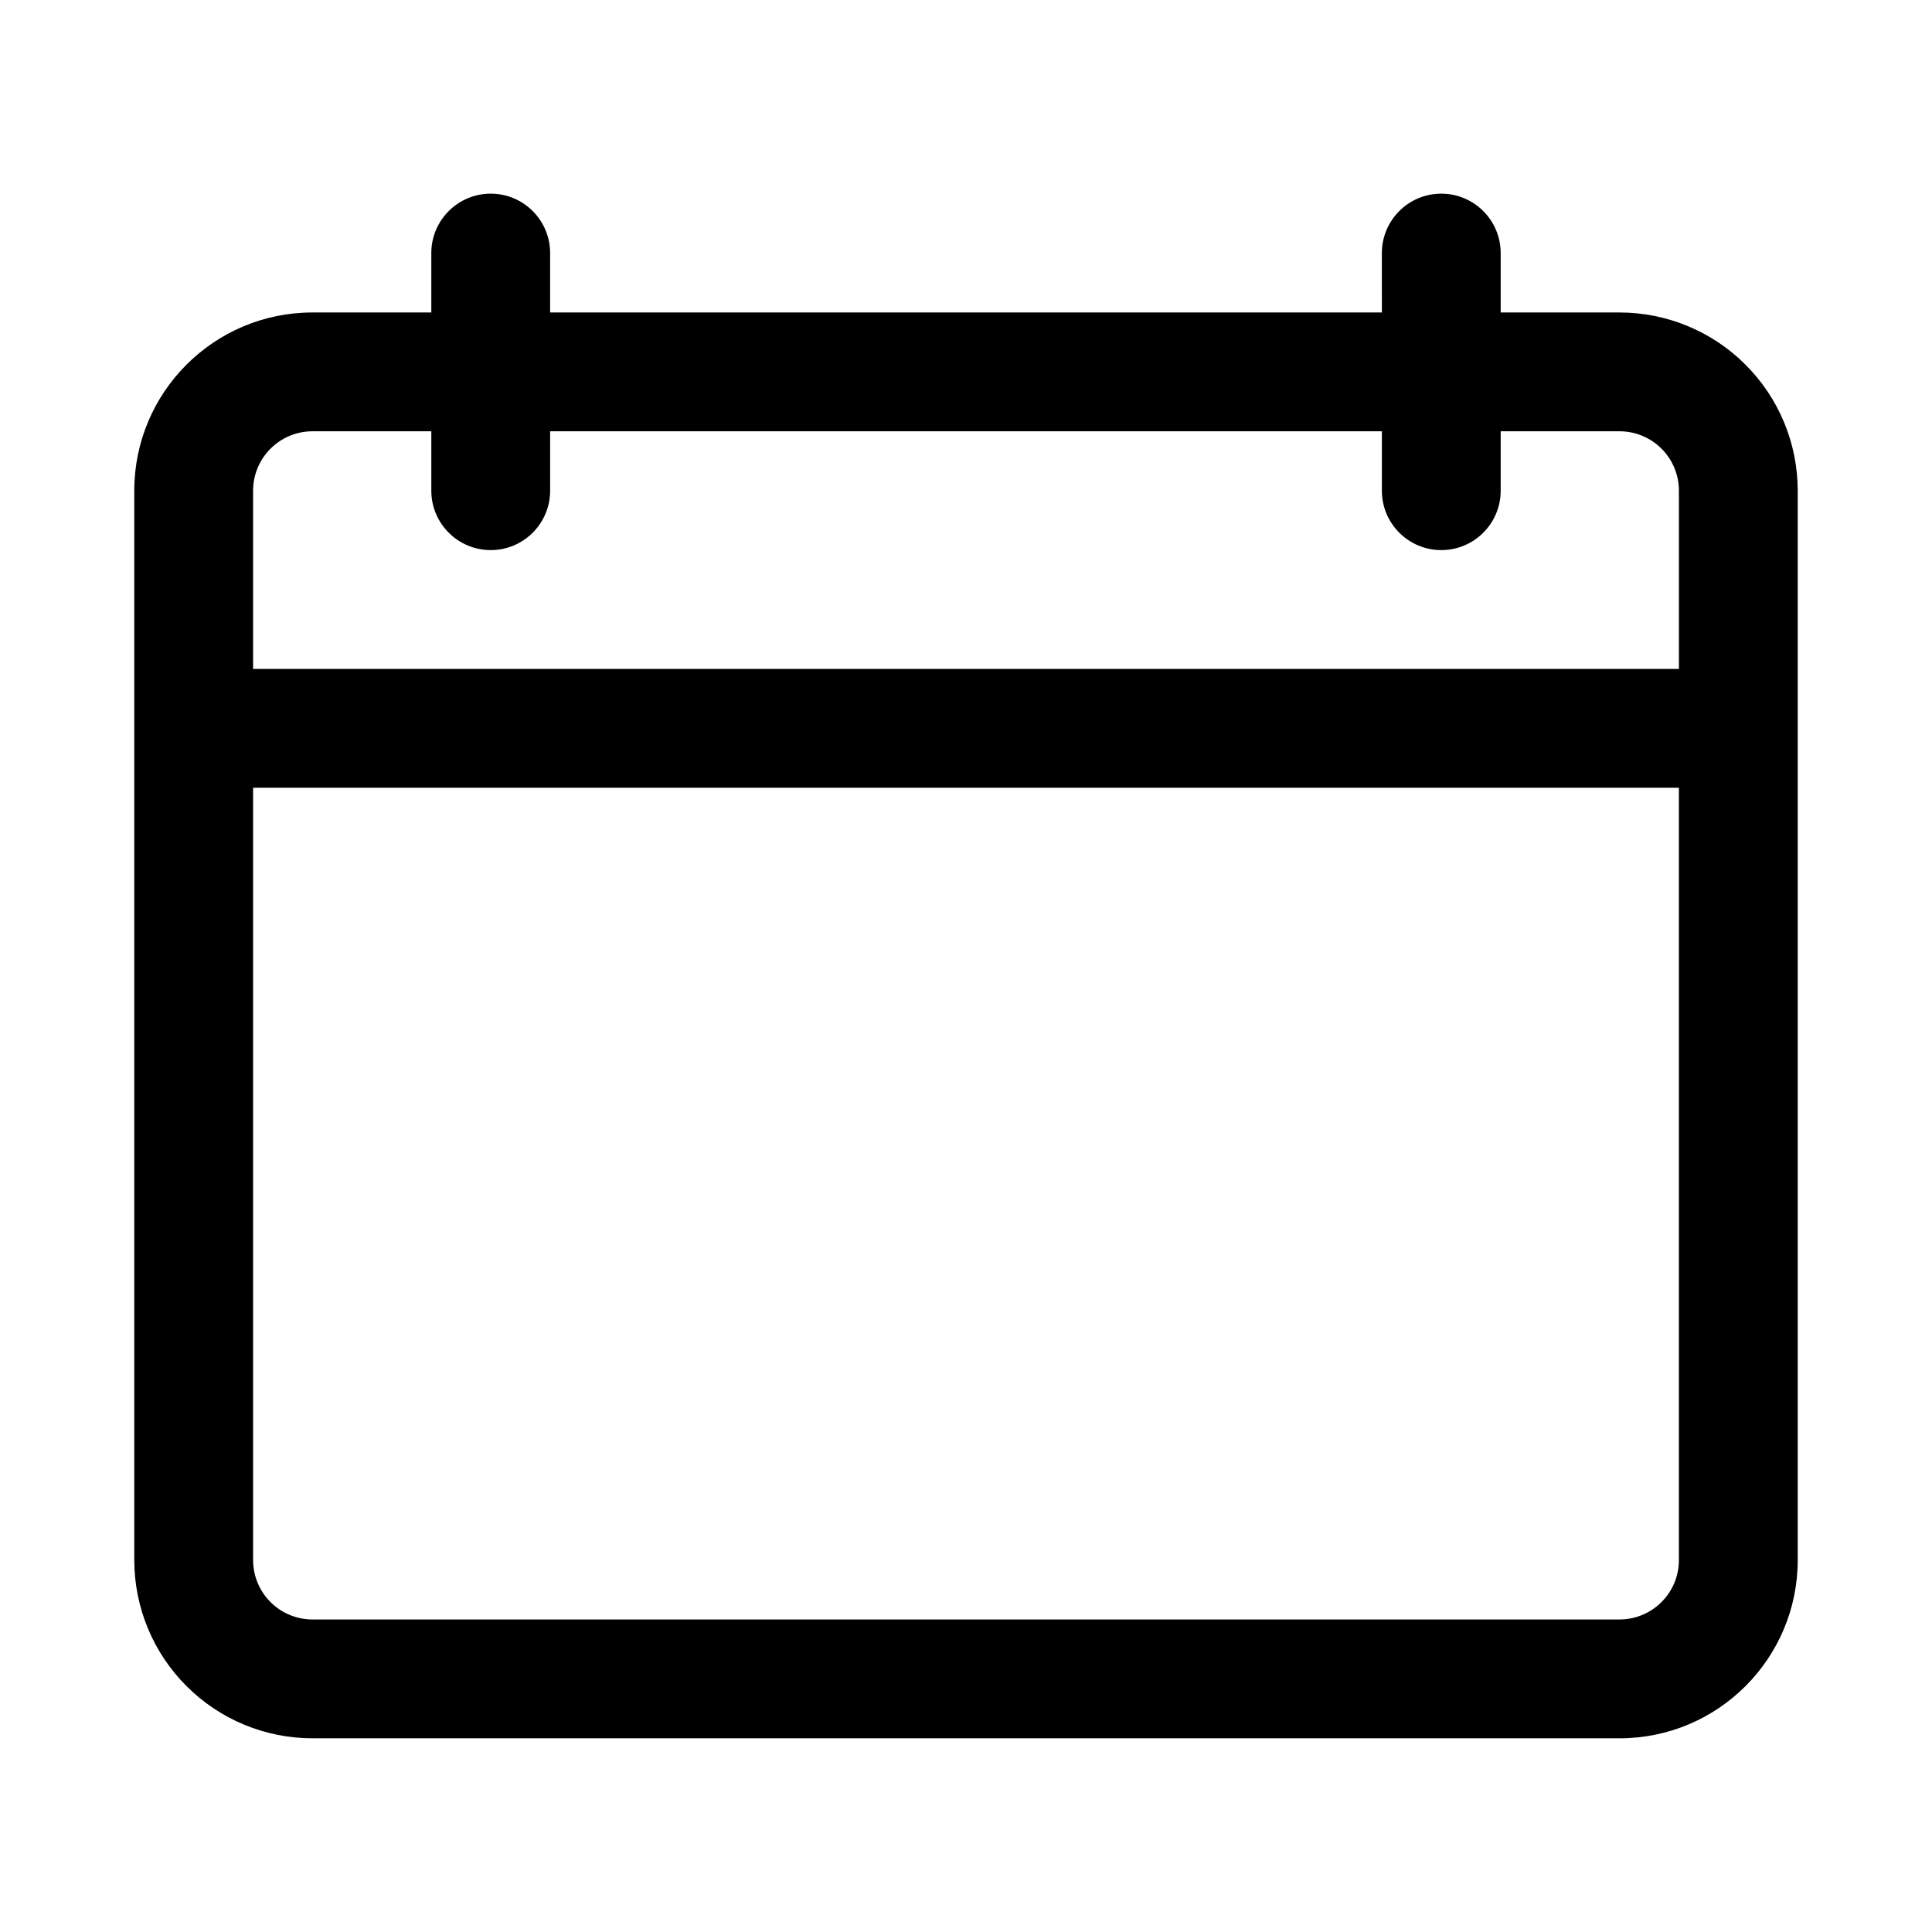 <?xml version="1.0" encoding="UTF-8"?>
<!-- Uploaded to: SVG Repo, www.svgrepo.com, Generator: SVG Repo Mixer Tools -->
<svg fill="#000000" width="800px" height="800px" version="1.1" viewBox="144 144 512 512" xmlns="http://www.w3.org/2000/svg">
 <path d="m510.21 226.81h-220.42v-15.742c0-8.691-7.051-15.746-15.742-15.746s-15.746 7.055-15.746 15.746v15.742h-31.488c-26.086 0-47.23 21.145-47.23 47.234v283.39c0 12.535 4.977 24.547 13.84 33.395 8.848 8.863 20.859 13.84 33.391 13.84h346.37c26.086 0 47.23-21.145 47.23-47.234v-283.39c0-12.531-4.973-24.547-13.84-33.395-8.848-8.863-20.859-13.84-33.391-13.84h-31.488v-15.742c0-8.691-7.055-15.746-15.746-15.746-8.688 0-15.742 7.055-15.742 15.746zm78.719 125.95v204.67c0 8.691-7.051 15.746-15.742 15.746h-346.37c-4.172 0-8.184-1.652-11.129-4.613-2.961-2.945-4.613-6.961-4.613-11.133v-204.67zm-47.23-94.465v15.746c0 8.691-7.055 15.742-15.746 15.742-8.688 0-15.742-7.051-15.742-15.742v-15.746h-220.42v15.746c0 8.691-7.051 15.742-15.742 15.742s-15.746-7.051-15.746-15.742v-15.746h-31.488c-8.688 0-15.742 7.055-15.742 15.746v47.23h377.86v-47.23c0-4.172-1.652-8.188-4.613-11.133-2.941-2.957-6.957-4.613-11.129-4.613z" fill-rule="evenodd"/>
</svg>